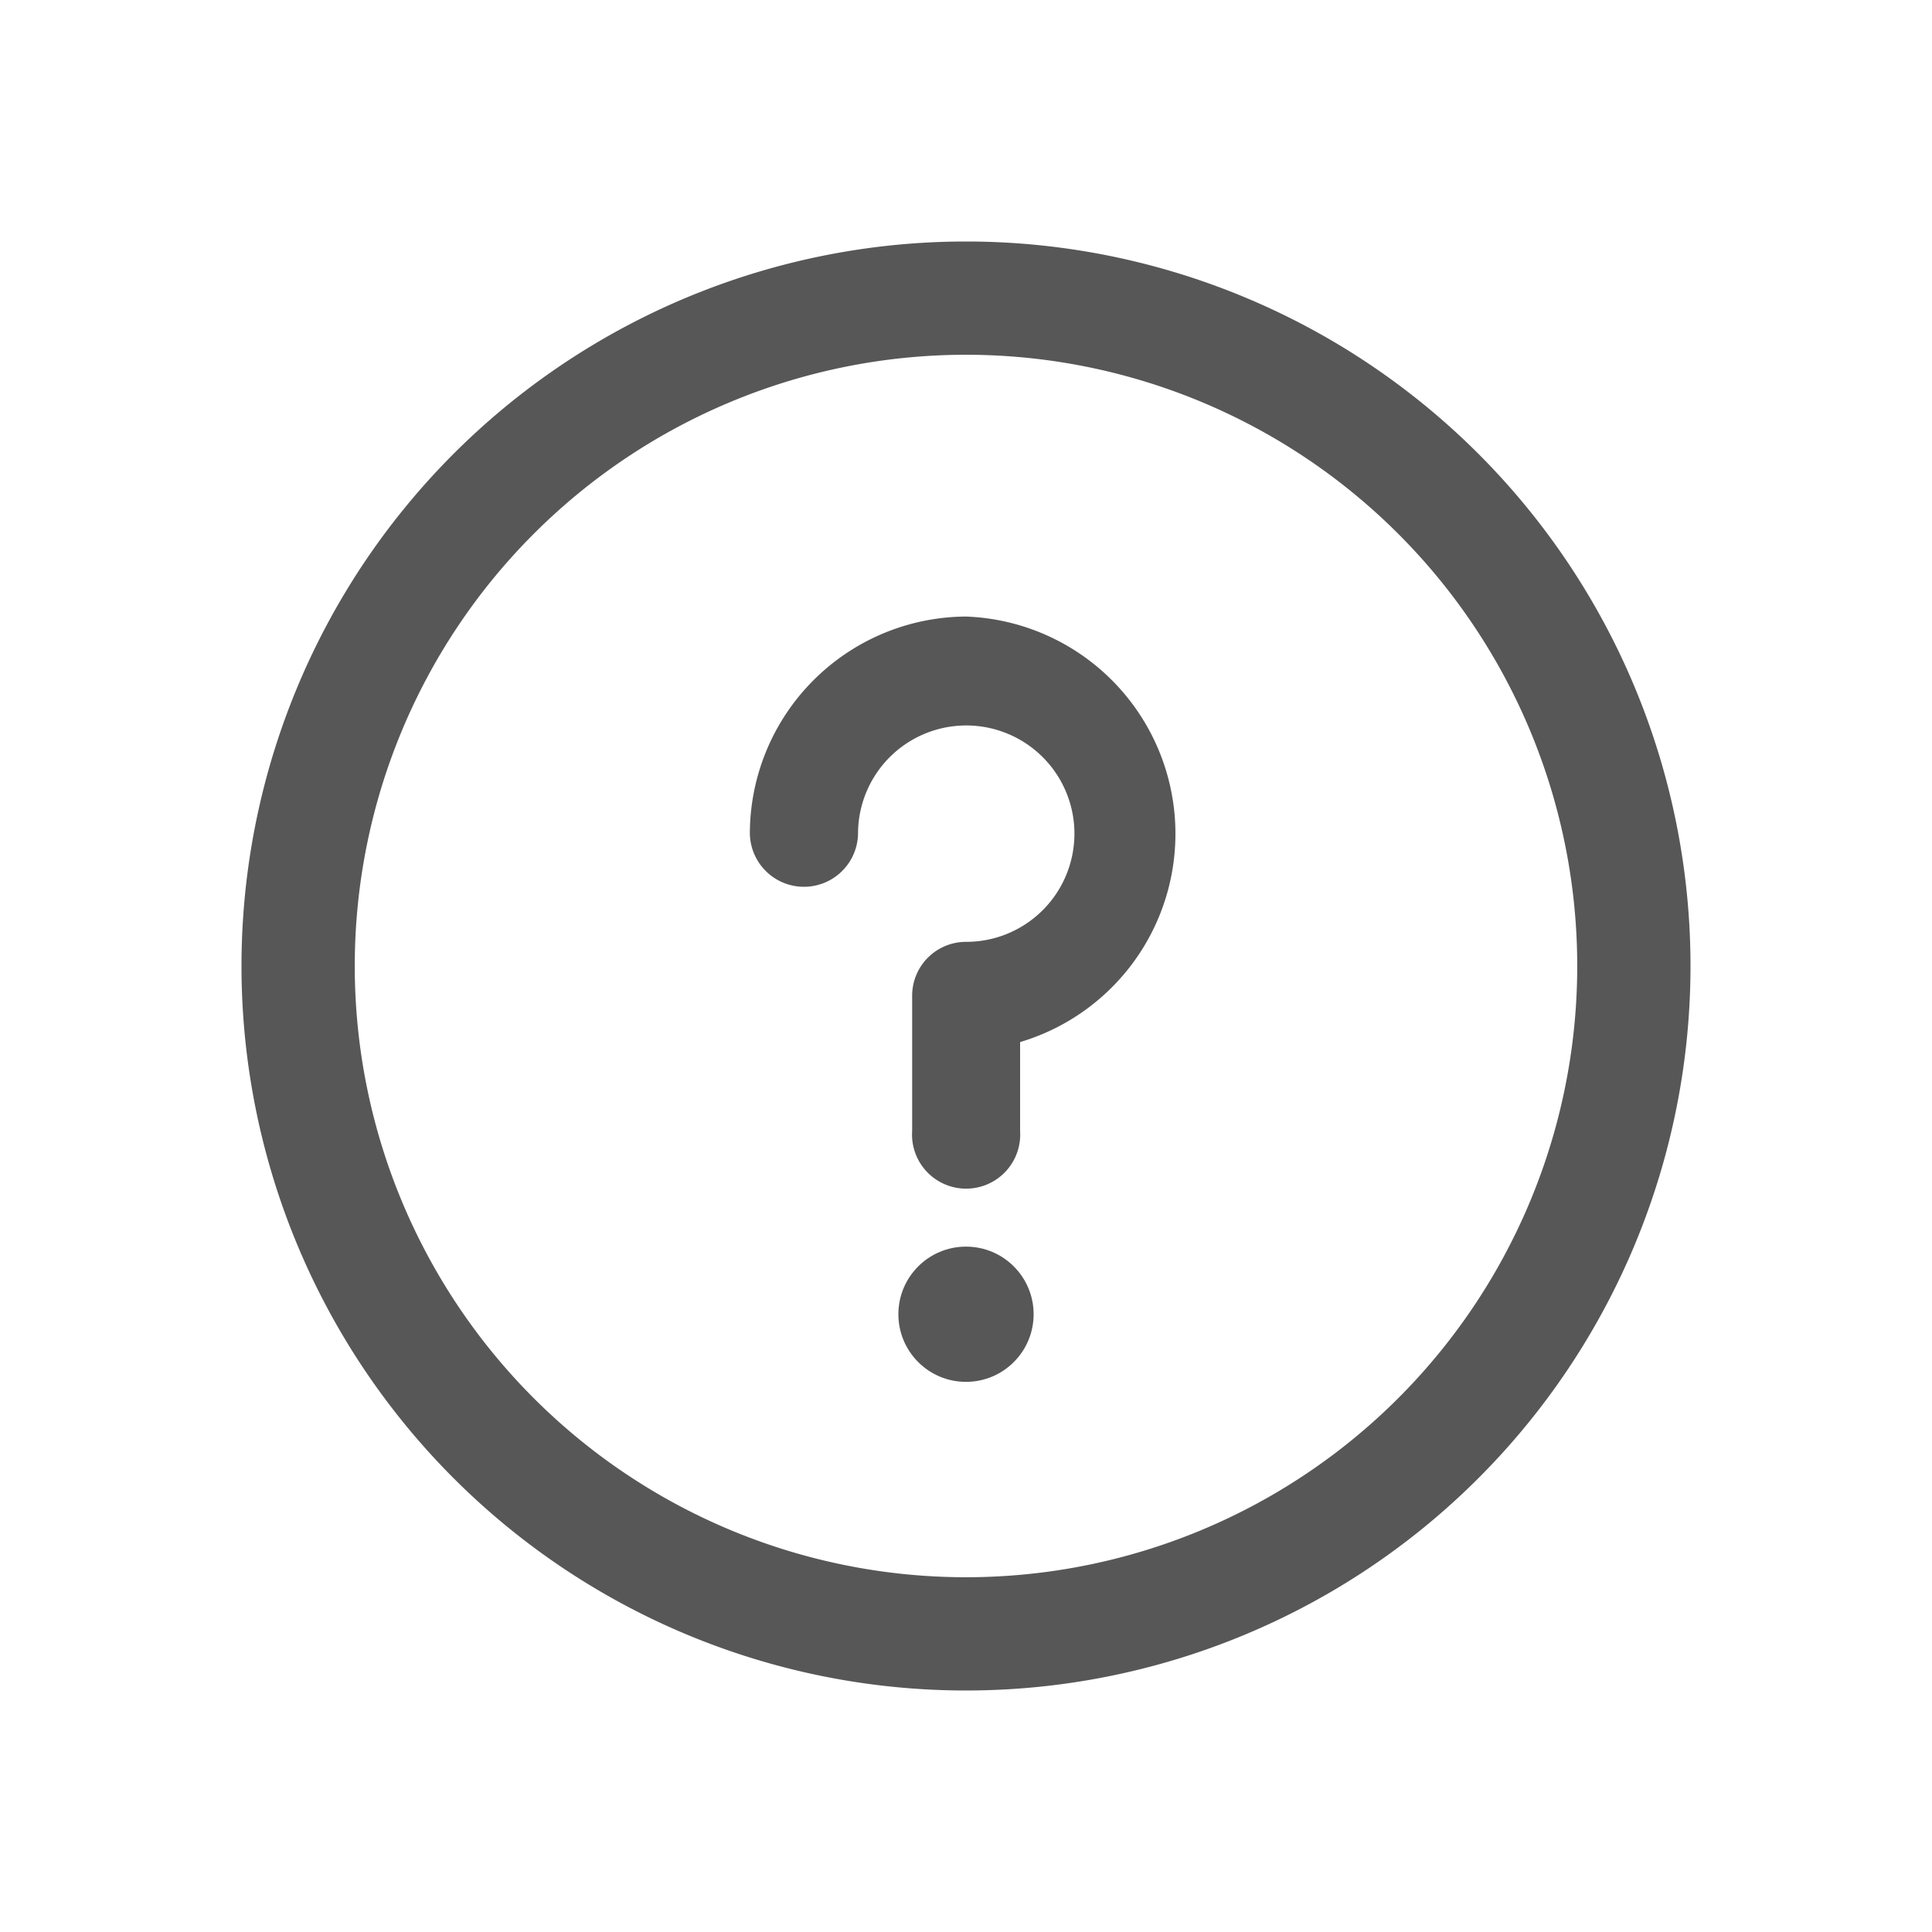 <svg id="Layer_1" data-name="Layer 1" xmlns="http://www.w3.org/2000/svg" viewBox="0 0 80 80"><defs><style>.cls-1{fill:#575757;}</style></defs><circle id="Ellipse_17" data-name="Ellipse 17" class="cls-1" cx="40" cy="54.42" r="2.8"/><path id="Path_270" data-name="Path 270" class="cls-1" d="M40,10A30,30,0,1,0,70,40,30,30,0,0,0,40,10Zm0,55.31A25.31,25.31,0,1,1,65.31,40,25.31,25.31,0,0,1,40,65.31Z"/><path id="Path_271" data-name="Path 271" class="cls-1" d="M40,25.53a9,9,0,0,0-8.95,8.95,2.24,2.24,0,0,0,4.48,0A4.48,4.48,0,1,1,40,39a2.23,2.23,0,0,0-2.23,2.23h0v5.6a2.24,2.24,0,1,0,4.47,0V43.15A9,9,0,0,0,40,25.53Z"/></svg>